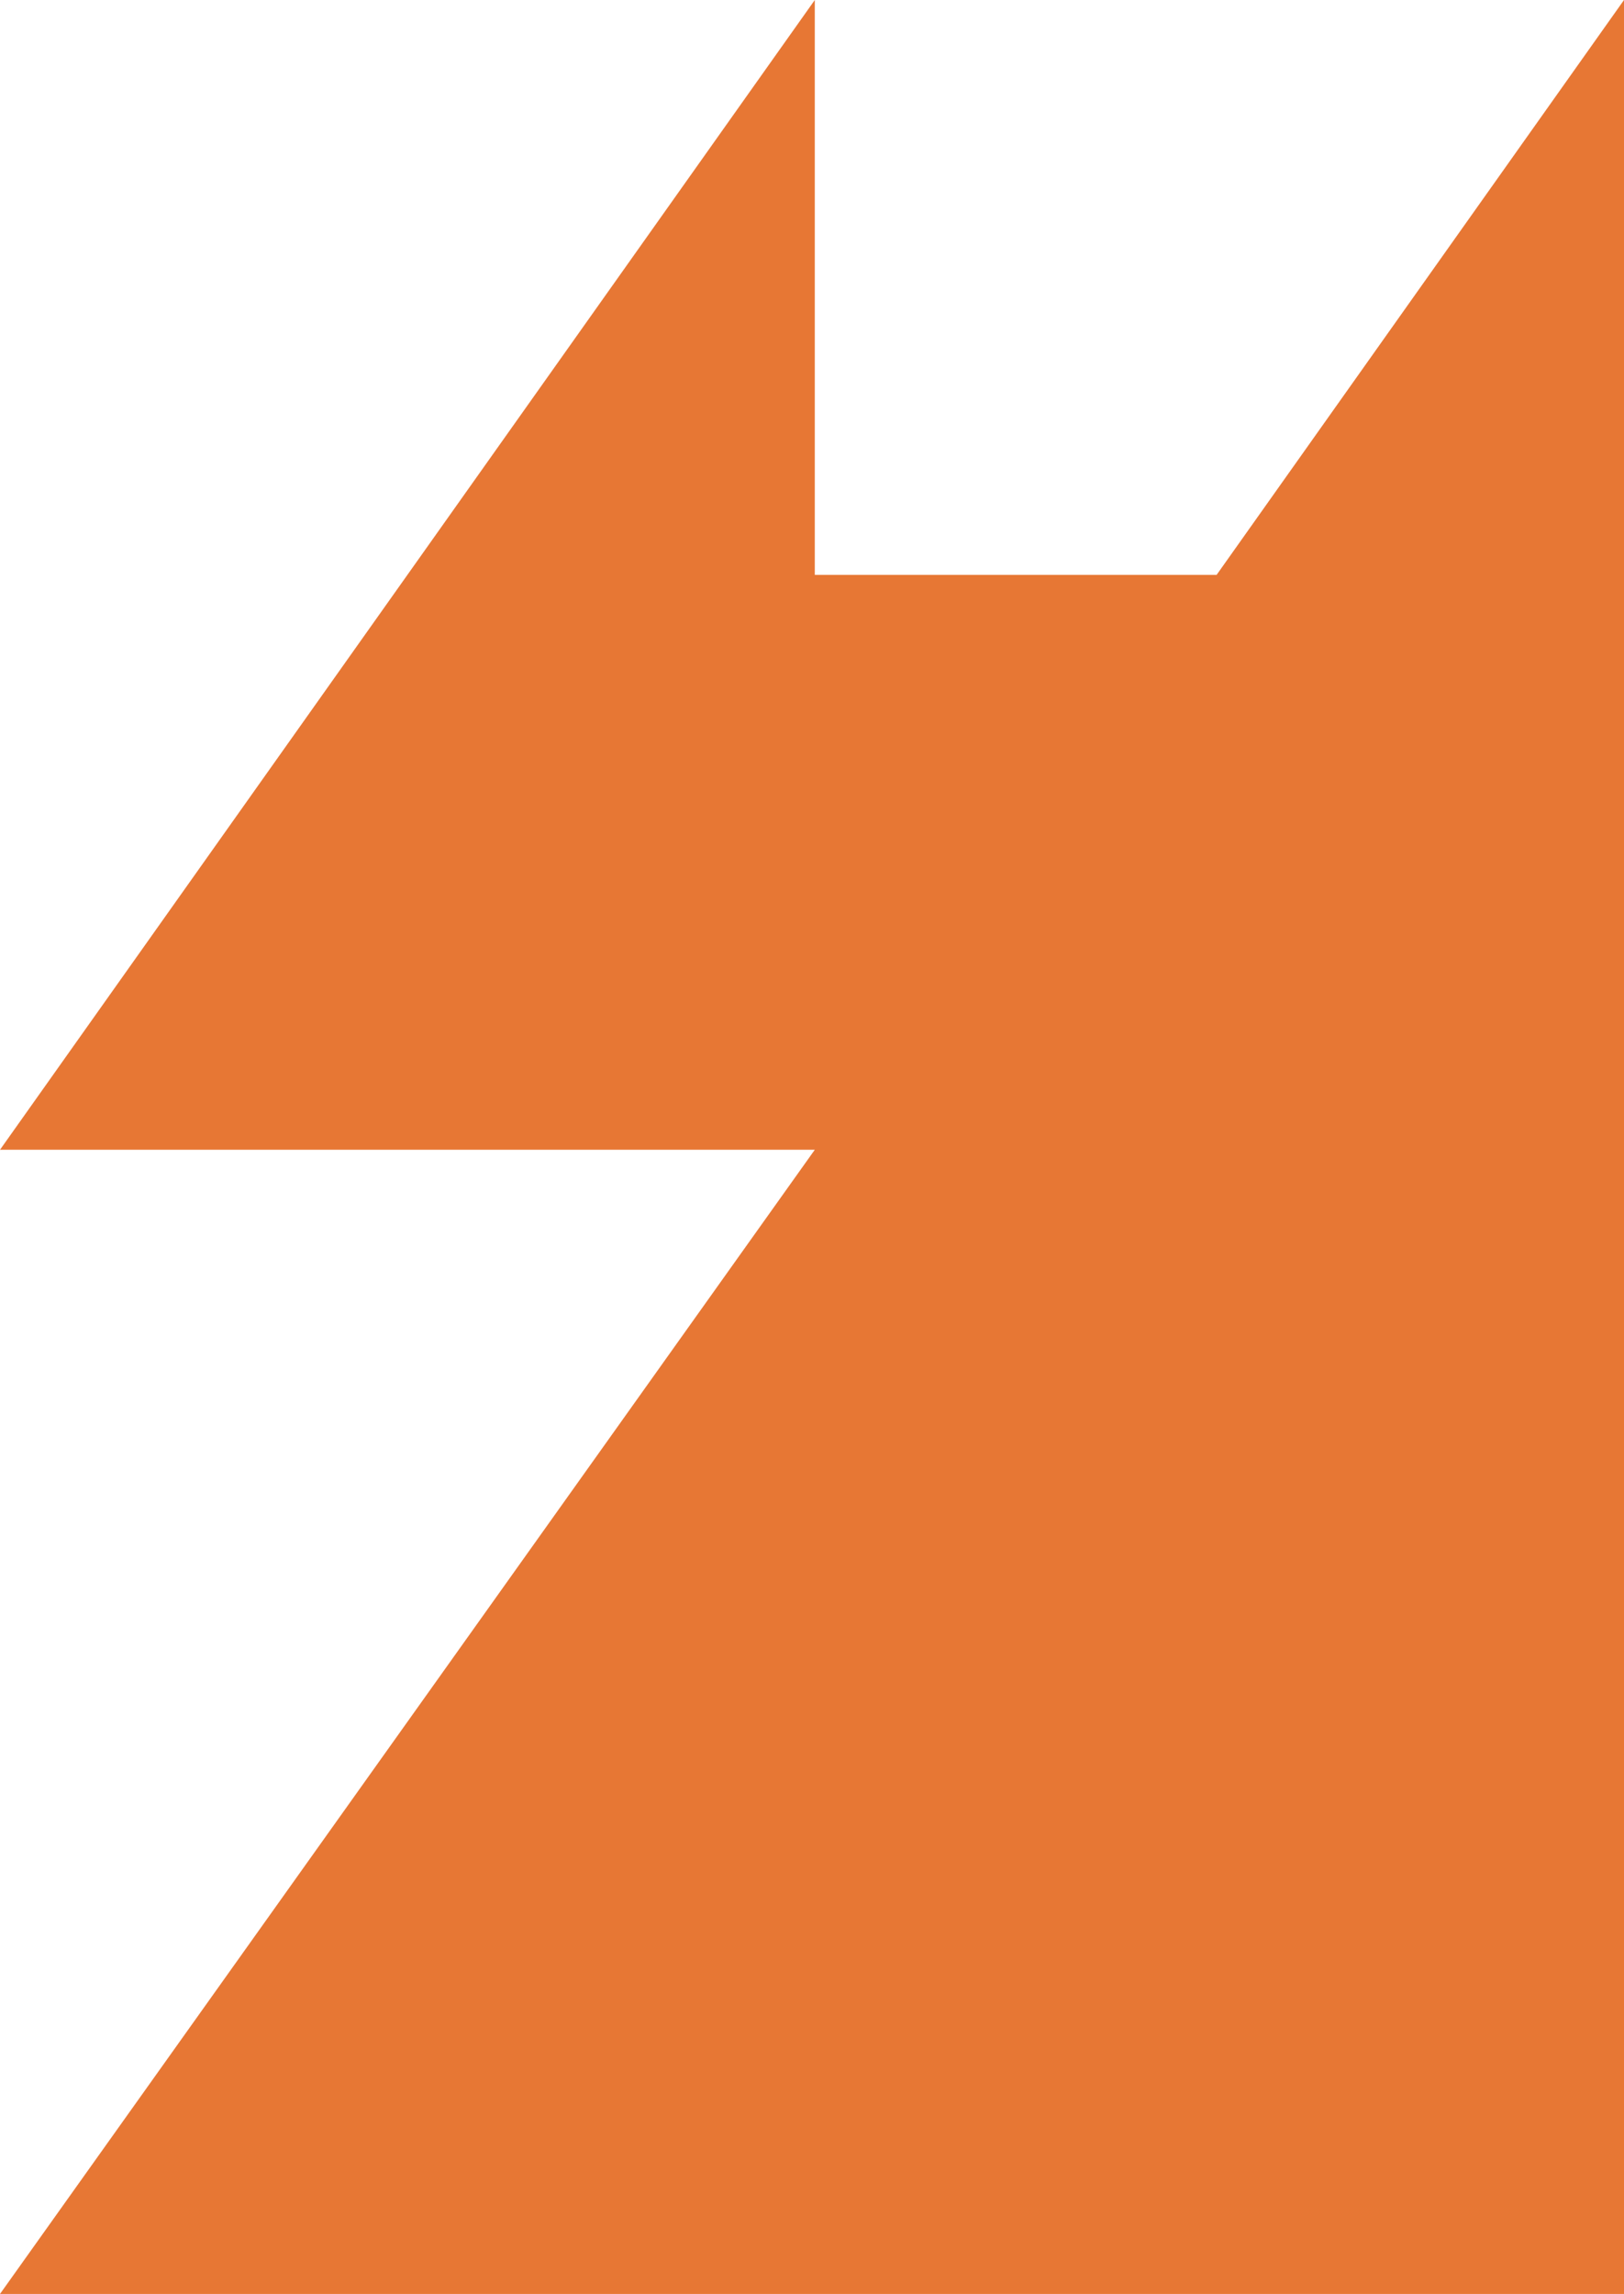 <?xml version="1.0" encoding="utf-8"?>
<!-- Generator: Adobe Illustrator 28.0.0, SVG Export Plug-In . SVG Version: 6.00 Build 0)  -->
<svg version="1.1" id="Layer_1" xmlns="http://www.w3.org/2000/svg" xmlns:xlink="http://www.w3.org/1999/xlink" x="0px" y="0px"
	 viewBox="0 0 29.1 41.1" style="enable-background:new 0 0 29.1 41.1;" xml:space="preserve">
<style type="text/css">
	.st0{fill:#E77734;}
</style>
<polygon class="st0" points="21.8,10.3 14.6,10.3 14.6,0 0,20.6 14.6,20.6 0,41.1 29.1,41.1 29.1,0 "/>
</svg>
